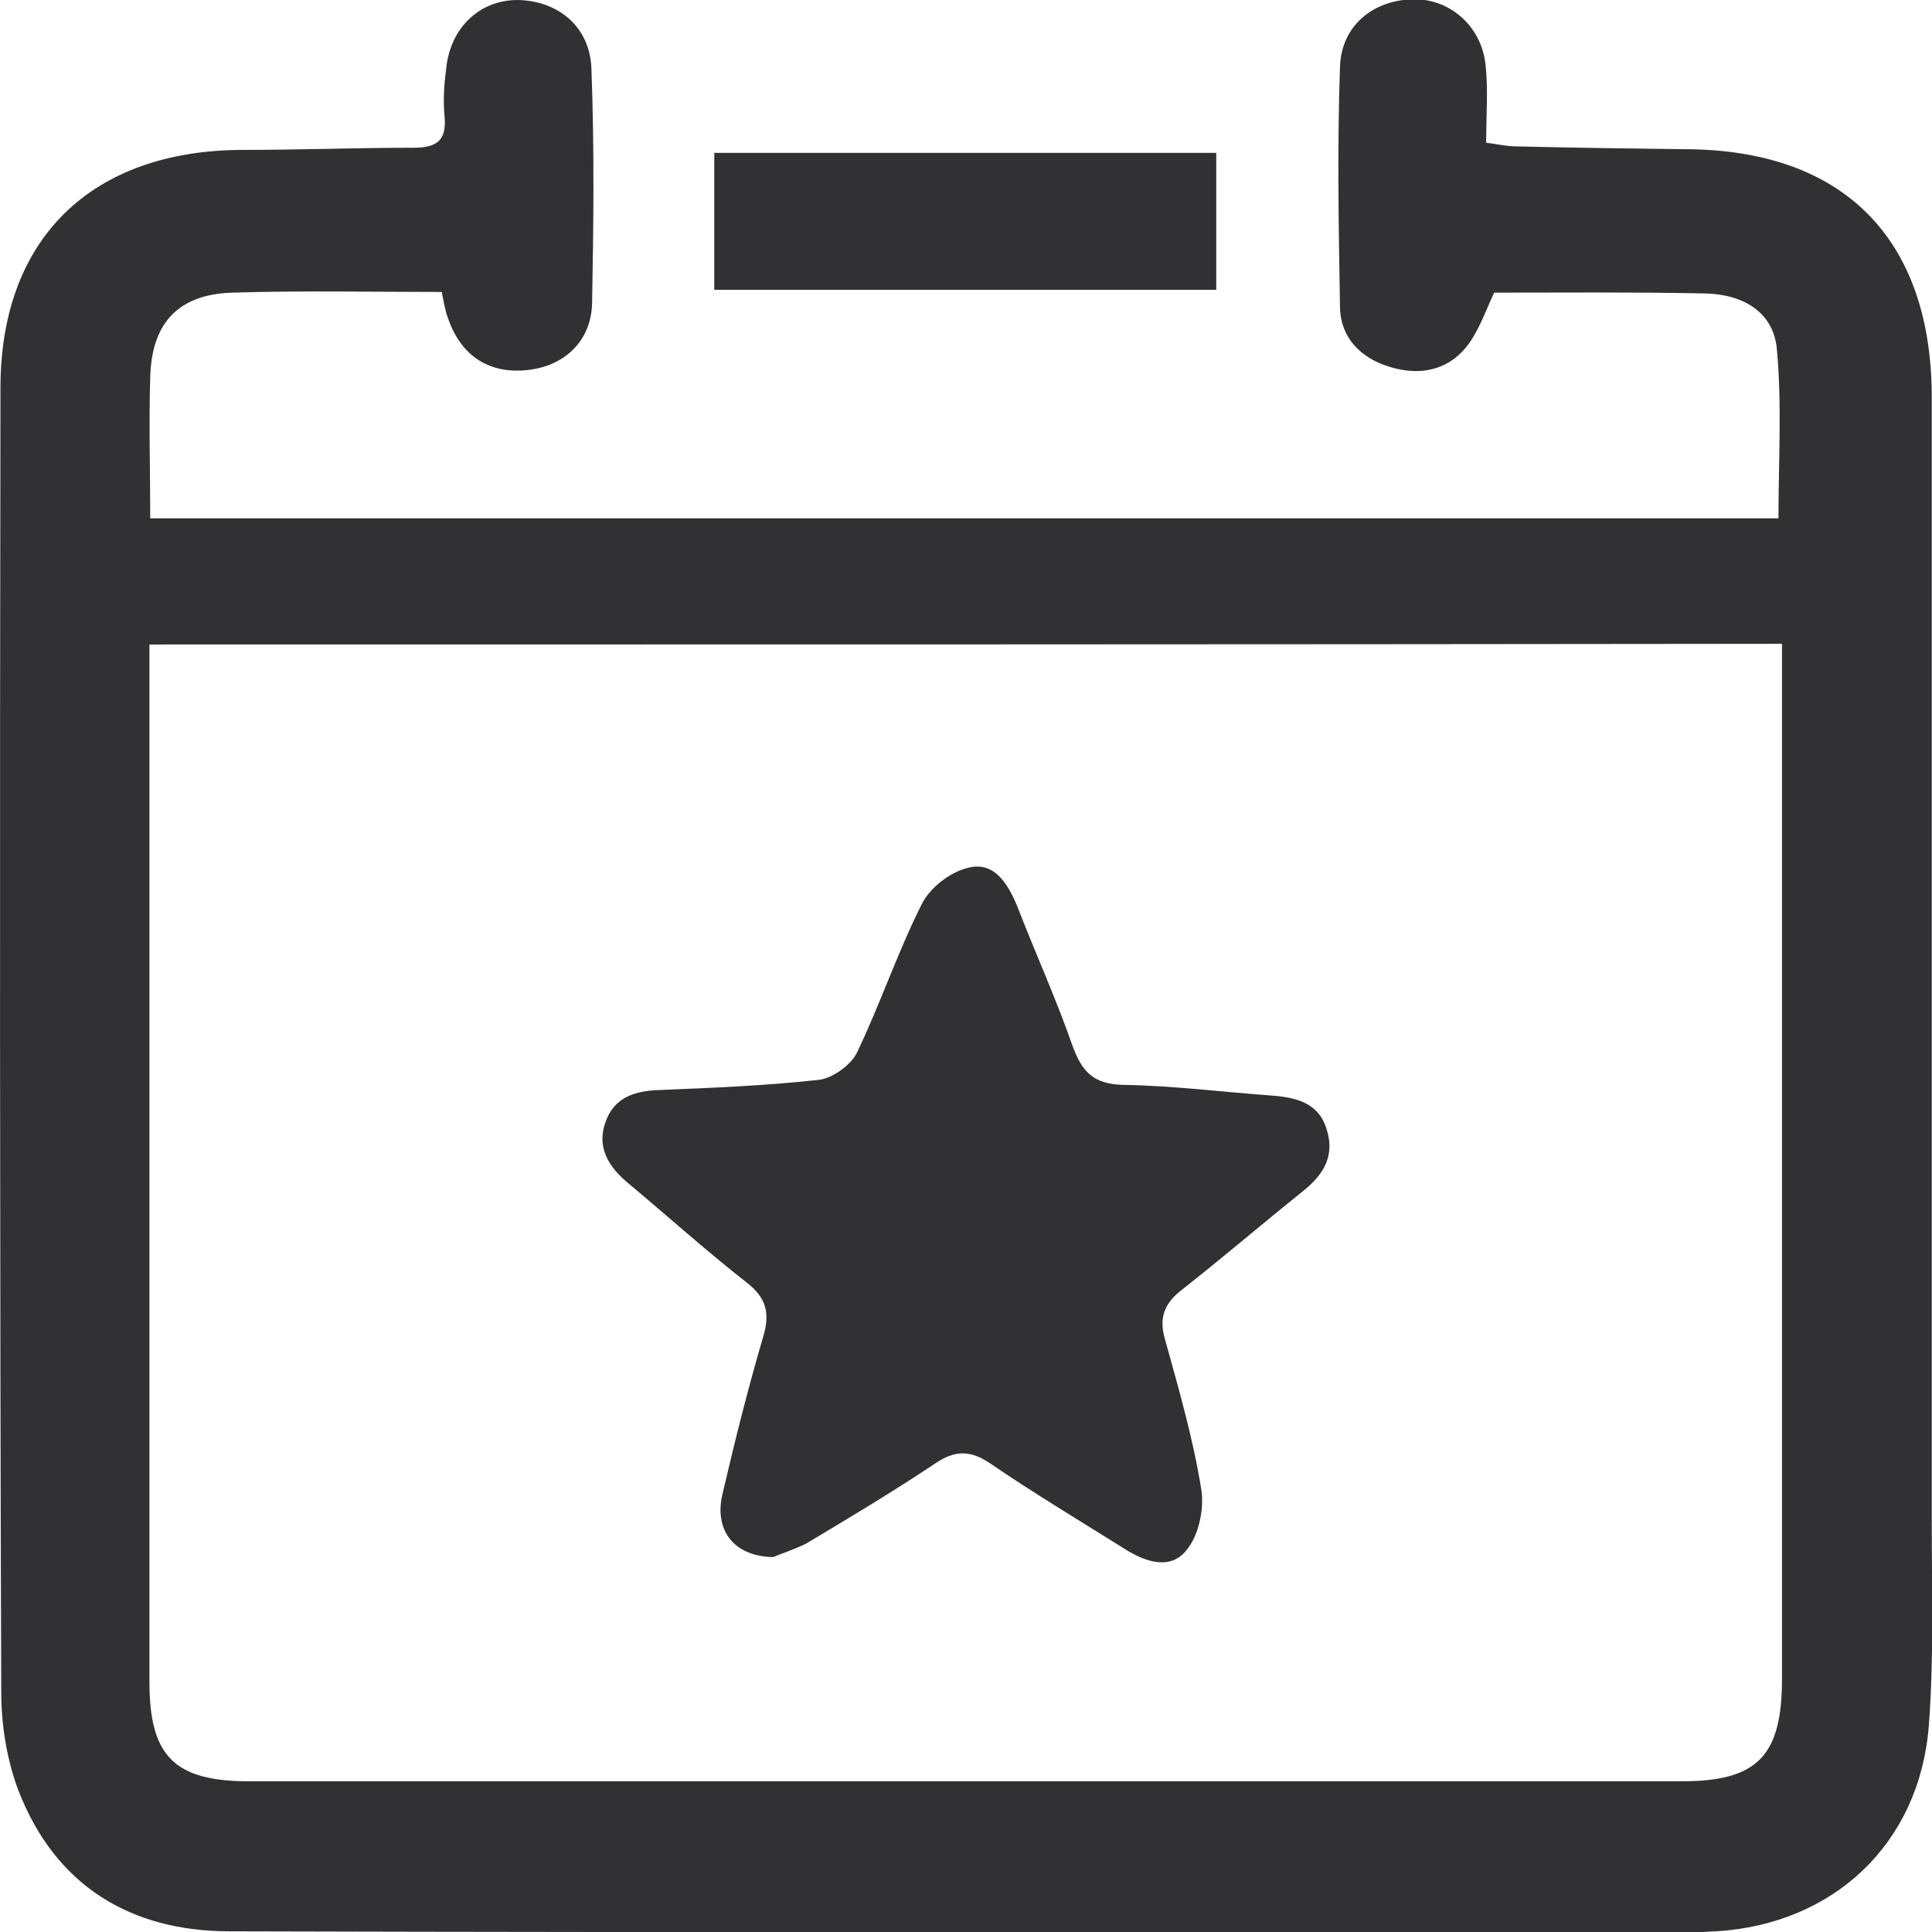 <svg width="17" height="17" viewBox="0 0 17 17" fill="none" xmlns="http://www.w3.org/2000/svg">
<path d="M3.887 2.569C3.257 2.569 2.652 2.556 2.047 2.575C1.57 2.588 1.334 2.842 1.322 3.318C1.309 3.723 1.322 4.136 1.322 4.561C6.114 4.561 10.875 4.561 15.649 4.561C15.649 4.066 15.68 3.571 15.636 3.083C15.61 2.74 15.33 2.588 14.999 2.582C14.376 2.569 13.752 2.575 13.147 2.575C13.065 2.753 13.007 2.924 12.899 3.057C12.727 3.267 12.479 3.305 12.231 3.229C11.976 3.153 11.798 2.975 11.791 2.709C11.779 1.998 11.766 1.294 11.791 0.584C11.804 0.228 12.078 0.006 12.422 -0.006C12.746 -0.019 13.033 0.222 13.071 0.565C13.096 0.78 13.077 1.009 13.077 1.256C13.179 1.269 13.262 1.288 13.338 1.288C13.835 1.3 14.337 1.307 14.834 1.313C16.215 1.319 16.991 2.093 16.998 3.482C16.998 6.794 16.998 10.098 16.998 13.41C16.998 14 17.017 14.596 16.972 15.186C16.89 16.22 16.139 16.93 15.101 16.994C15.057 16.994 15.018 17 14.974 17C10.659 17 6.343 17.006 2.022 16.994C1.15 16.994 0.488 16.594 0.163 15.757C0.061 15.49 0.011 15.18 0.011 14.894C-0.002 11.069 -0.002 7.244 0.004 3.413C0.004 2.093 0.812 1.319 2.143 1.319C2.639 1.319 3.142 1.3 3.638 1.3C3.842 1.3 3.931 1.237 3.912 1.028C3.899 0.894 3.906 0.755 3.925 0.615C3.957 0.247 4.218 -1.45016e-05 4.555 -1.45016e-05C4.911 0.006 5.191 0.235 5.204 0.603C5.23 1.288 5.223 1.979 5.21 2.664C5.204 3 4.969 3.216 4.657 3.254C4.319 3.298 4.058 3.14 3.944 2.804C3.918 2.74 3.906 2.664 3.887 2.569ZM1.315 5.671C1.315 5.798 1.315 5.887 1.315 5.982C1.315 8.919 1.315 11.862 1.315 14.799C1.315 15.452 1.532 15.674 2.194 15.674C6.394 15.674 10.595 15.674 14.796 15.674C15.464 15.674 15.68 15.452 15.68 14.774C15.68 11.856 15.68 8.938 15.68 6.02C15.68 5.906 15.68 5.798 15.68 5.665C10.875 5.671 6.121 5.671 1.315 5.671Z" fill="#313033"/>
<path d="M10.702 2.55C9.219 2.55 7.762 2.55 6.285 2.55C6.285 2.144 6.285 1.757 6.285 1.345C7.749 1.345 9.213 1.345 10.702 1.345C10.702 1.744 10.702 2.15 10.702 2.55Z" fill="#313033"/>
<path d="M6.803 13.701C6.453 13.695 6.281 13.46 6.358 13.143C6.466 12.68 6.58 12.223 6.714 11.767C6.778 11.557 6.746 11.418 6.561 11.278C6.205 10.999 5.868 10.695 5.518 10.403C5.352 10.263 5.25 10.092 5.327 9.876C5.403 9.654 5.588 9.597 5.81 9.591C6.275 9.572 6.74 9.553 7.204 9.502C7.325 9.489 7.491 9.369 7.541 9.261C7.745 8.836 7.898 8.379 8.108 7.961C8.178 7.815 8.356 7.675 8.515 7.637C8.744 7.574 8.865 7.77 8.948 7.967C9.107 8.379 9.292 8.785 9.438 9.204C9.521 9.432 9.623 9.54 9.884 9.546C10.329 9.553 10.768 9.61 11.214 9.642C11.43 9.661 11.615 9.718 11.678 9.952C11.742 10.174 11.647 10.333 11.475 10.473C11.112 10.764 10.756 11.069 10.393 11.354C10.24 11.475 10.196 11.602 10.253 11.792C10.374 12.23 10.501 12.667 10.571 13.111C10.597 13.283 10.546 13.517 10.437 13.644C10.291 13.822 10.068 13.739 9.89 13.625C9.495 13.378 9.094 13.137 8.713 12.877C8.534 12.756 8.401 12.762 8.229 12.877C7.86 13.124 7.478 13.352 7.096 13.581C6.981 13.638 6.86 13.676 6.803 13.701Z" fill="#313033"/>
</svg>
